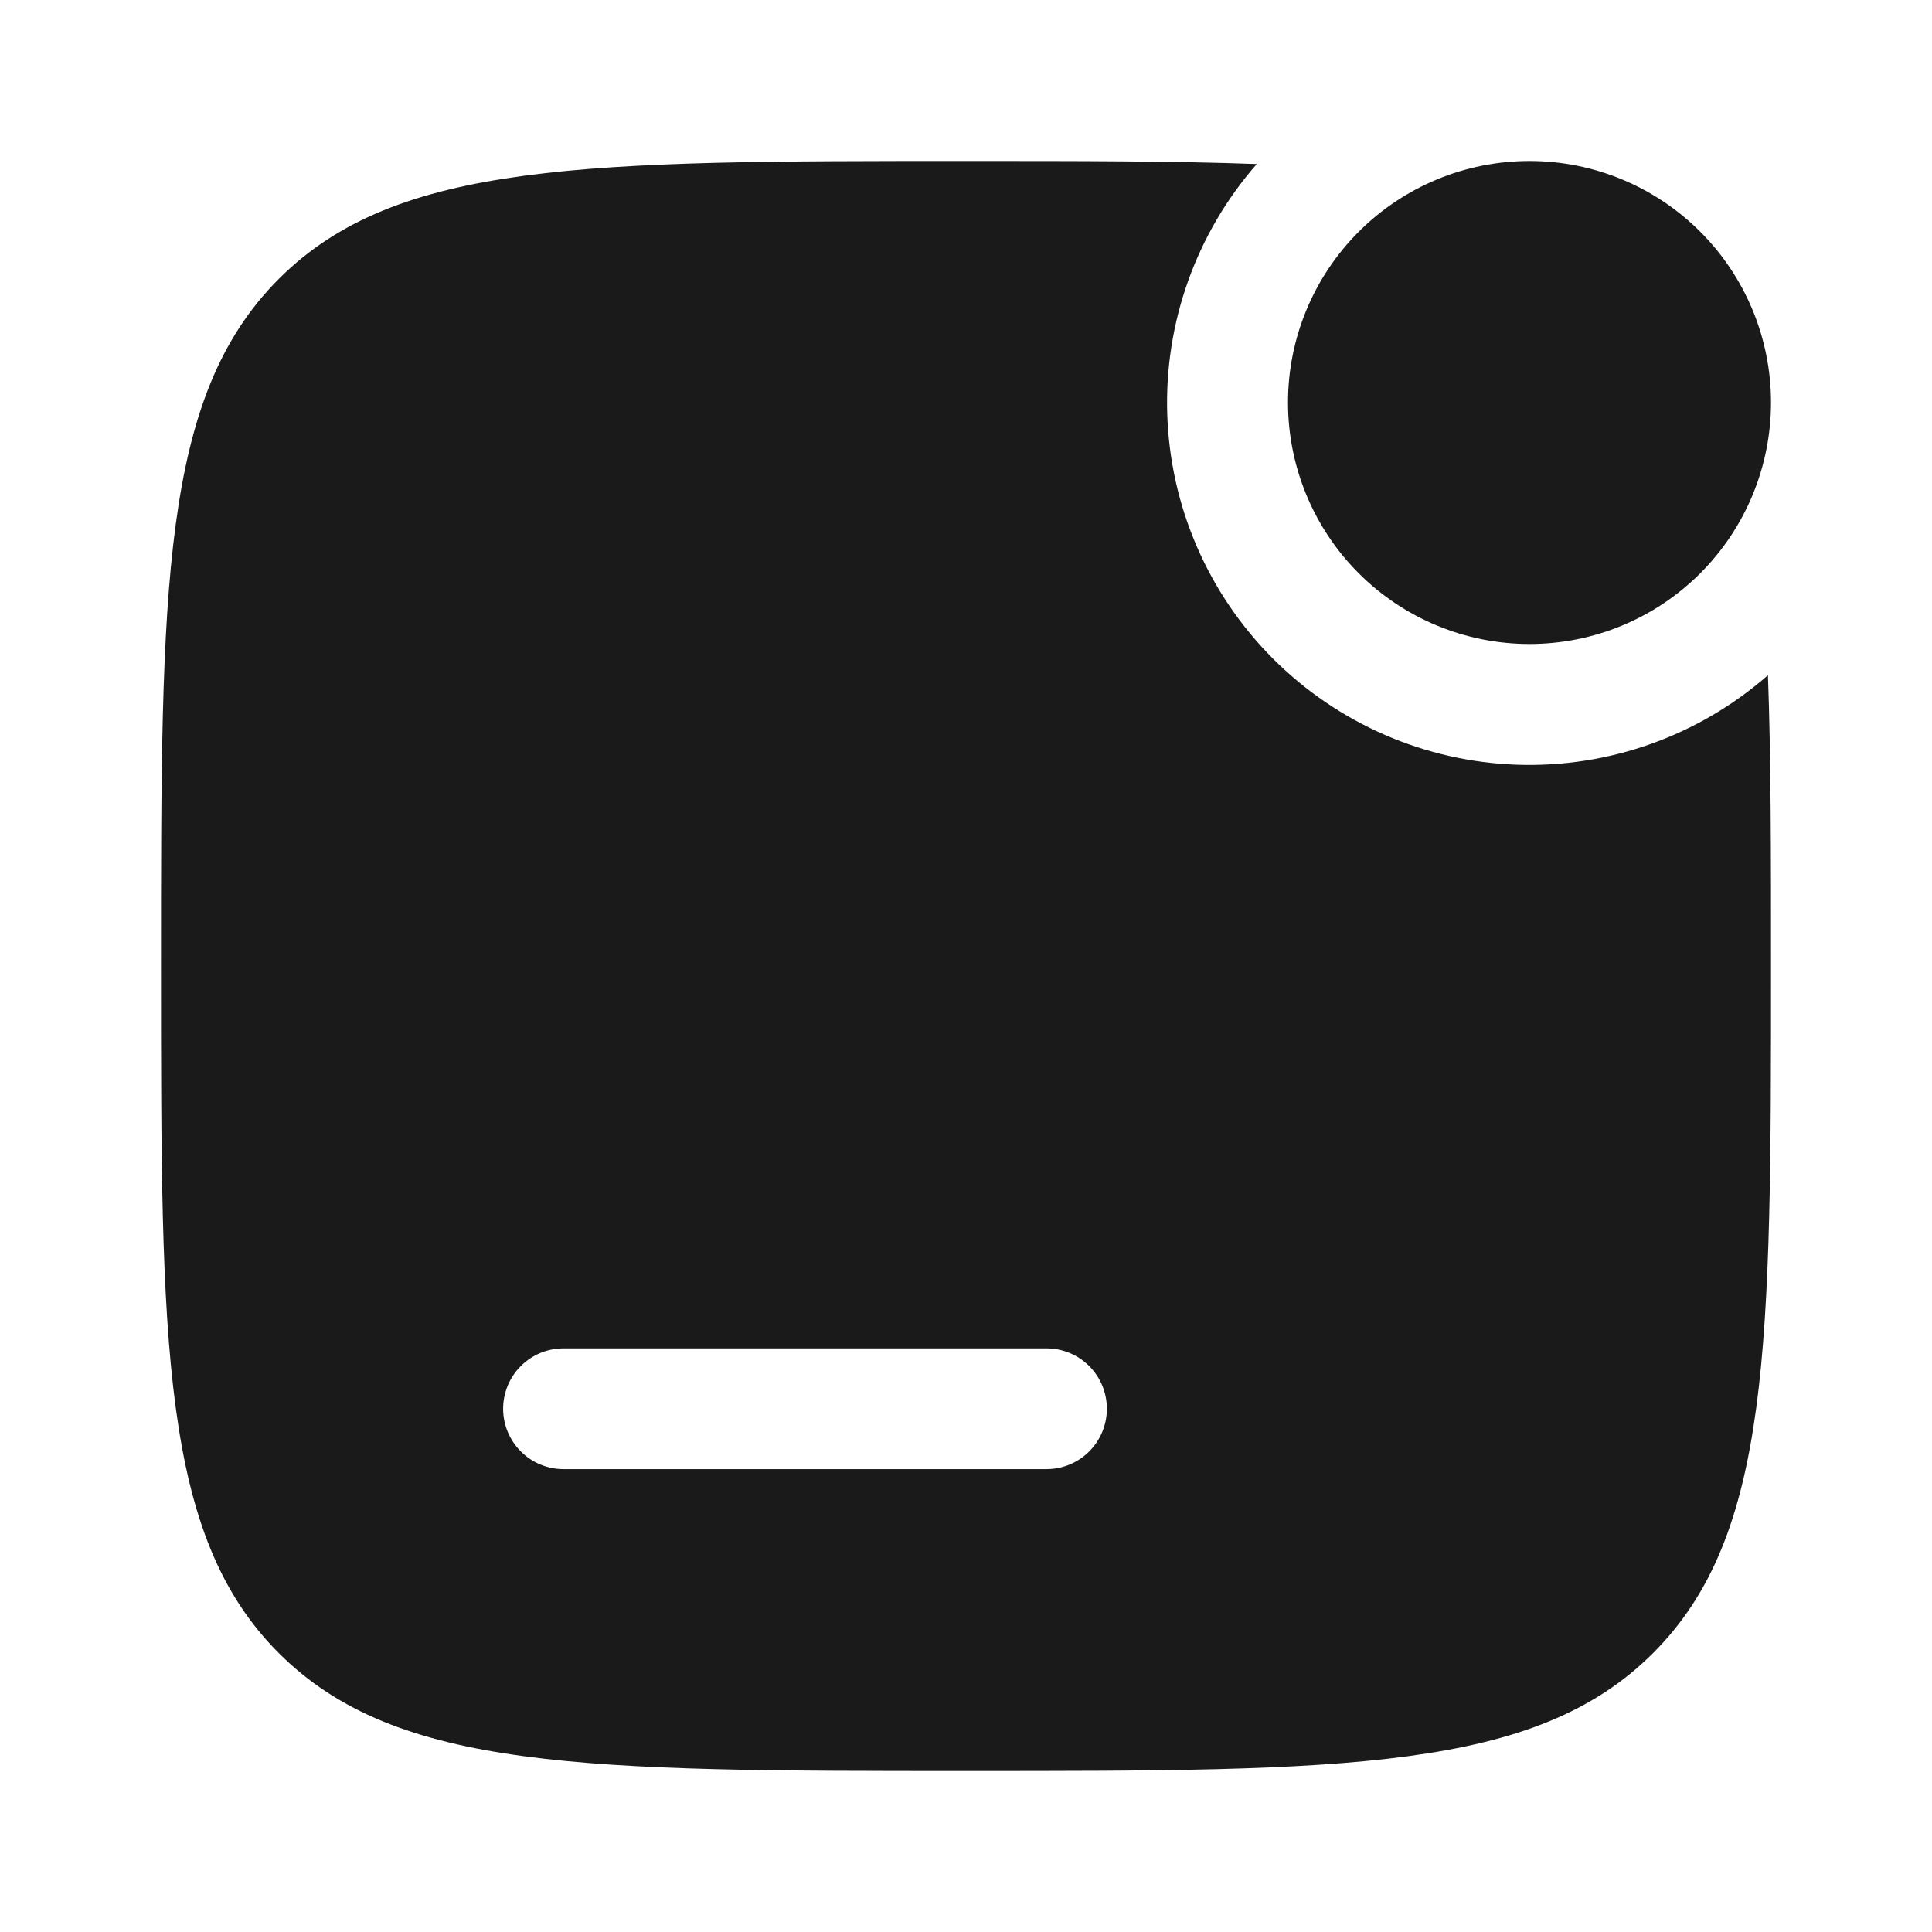 <svg width="302" height="302" viewBox="0 0 302 302" fill="none" xmlns="http://www.w3.org/2000/svg">
<path d="M276.833 62.916C276.833 72.928 272.856 82.53 265.776 89.61C258.697 96.689 249.095 100.667 239.083 100.667C229.071 100.667 219.469 96.689 212.39 89.61C205.31 82.53 201.333 72.928 201.333 62.916C201.333 52.905 205.31 43.303 212.39 36.223C219.469 29.144 229.071 25.166 239.083 25.166C249.095 25.166 258.697 29.144 265.776 36.223C272.856 43.303 276.833 52.905 276.833 62.916Z" fill="#1B1A1A"/>
<path fill-rule="evenodd" clip-rule="evenodd" d="M78.645 176.167C78.645 173.664 79.64 171.263 81.41 169.493C83.18 167.723 85.58 166.729 88.083 166.729H201.333C203.836 166.729 206.236 167.723 208.006 169.493C209.776 171.263 210.771 173.664 210.771 176.167C210.771 178.669 209.776 181.07 208.006 182.84C206.236 184.61 203.836 185.604 201.333 185.604H88.083C85.58 185.604 83.18 184.61 81.41 182.84C79.64 181.07 78.645 178.669 78.645 176.167Z" fill="#1B1A1A"/>
<path fill-rule="evenodd" clip-rule="evenodd" d="M43.589 258.411C62.036 276.833 91.683 276.833 151 276.833C210.318 276.833 239.977 276.833 258.399 258.399C276.834 239.989 276.834 210.318 276.834 151C276.834 133.396 276.834 118.409 276.355 105.549C265.545 115.014 251.54 120.016 237.179 119.54C222.818 119.064 209.175 113.146 199.014 102.986C188.854 92.826 182.936 79.183 182.46 64.821C181.984 50.46 186.986 36.455 196.451 25.645C183.591 25.166 168.604 25.166 151 25.166C91.683 25.166 62.024 25.166 43.589 43.589C25.167 62.036 25.167 91.682 25.167 151C25.167 210.318 25.167 239.989 43.589 258.411ZM78.646 220.208C78.646 217.705 79.641 215.305 81.41 213.535C83.18 211.765 85.581 210.771 88.084 210.771H163.584C166.087 210.771 168.487 211.765 170.257 213.535C172.027 215.305 173.021 217.705 173.021 220.208C173.021 222.711 172.027 225.112 170.257 226.881C168.487 228.651 166.087 229.646 163.584 229.646H88.084C85.581 229.646 83.18 228.651 81.41 226.881C79.641 225.112 78.646 222.711 78.646 220.208Z" fill="#1B1A1A"/>
</svg>

